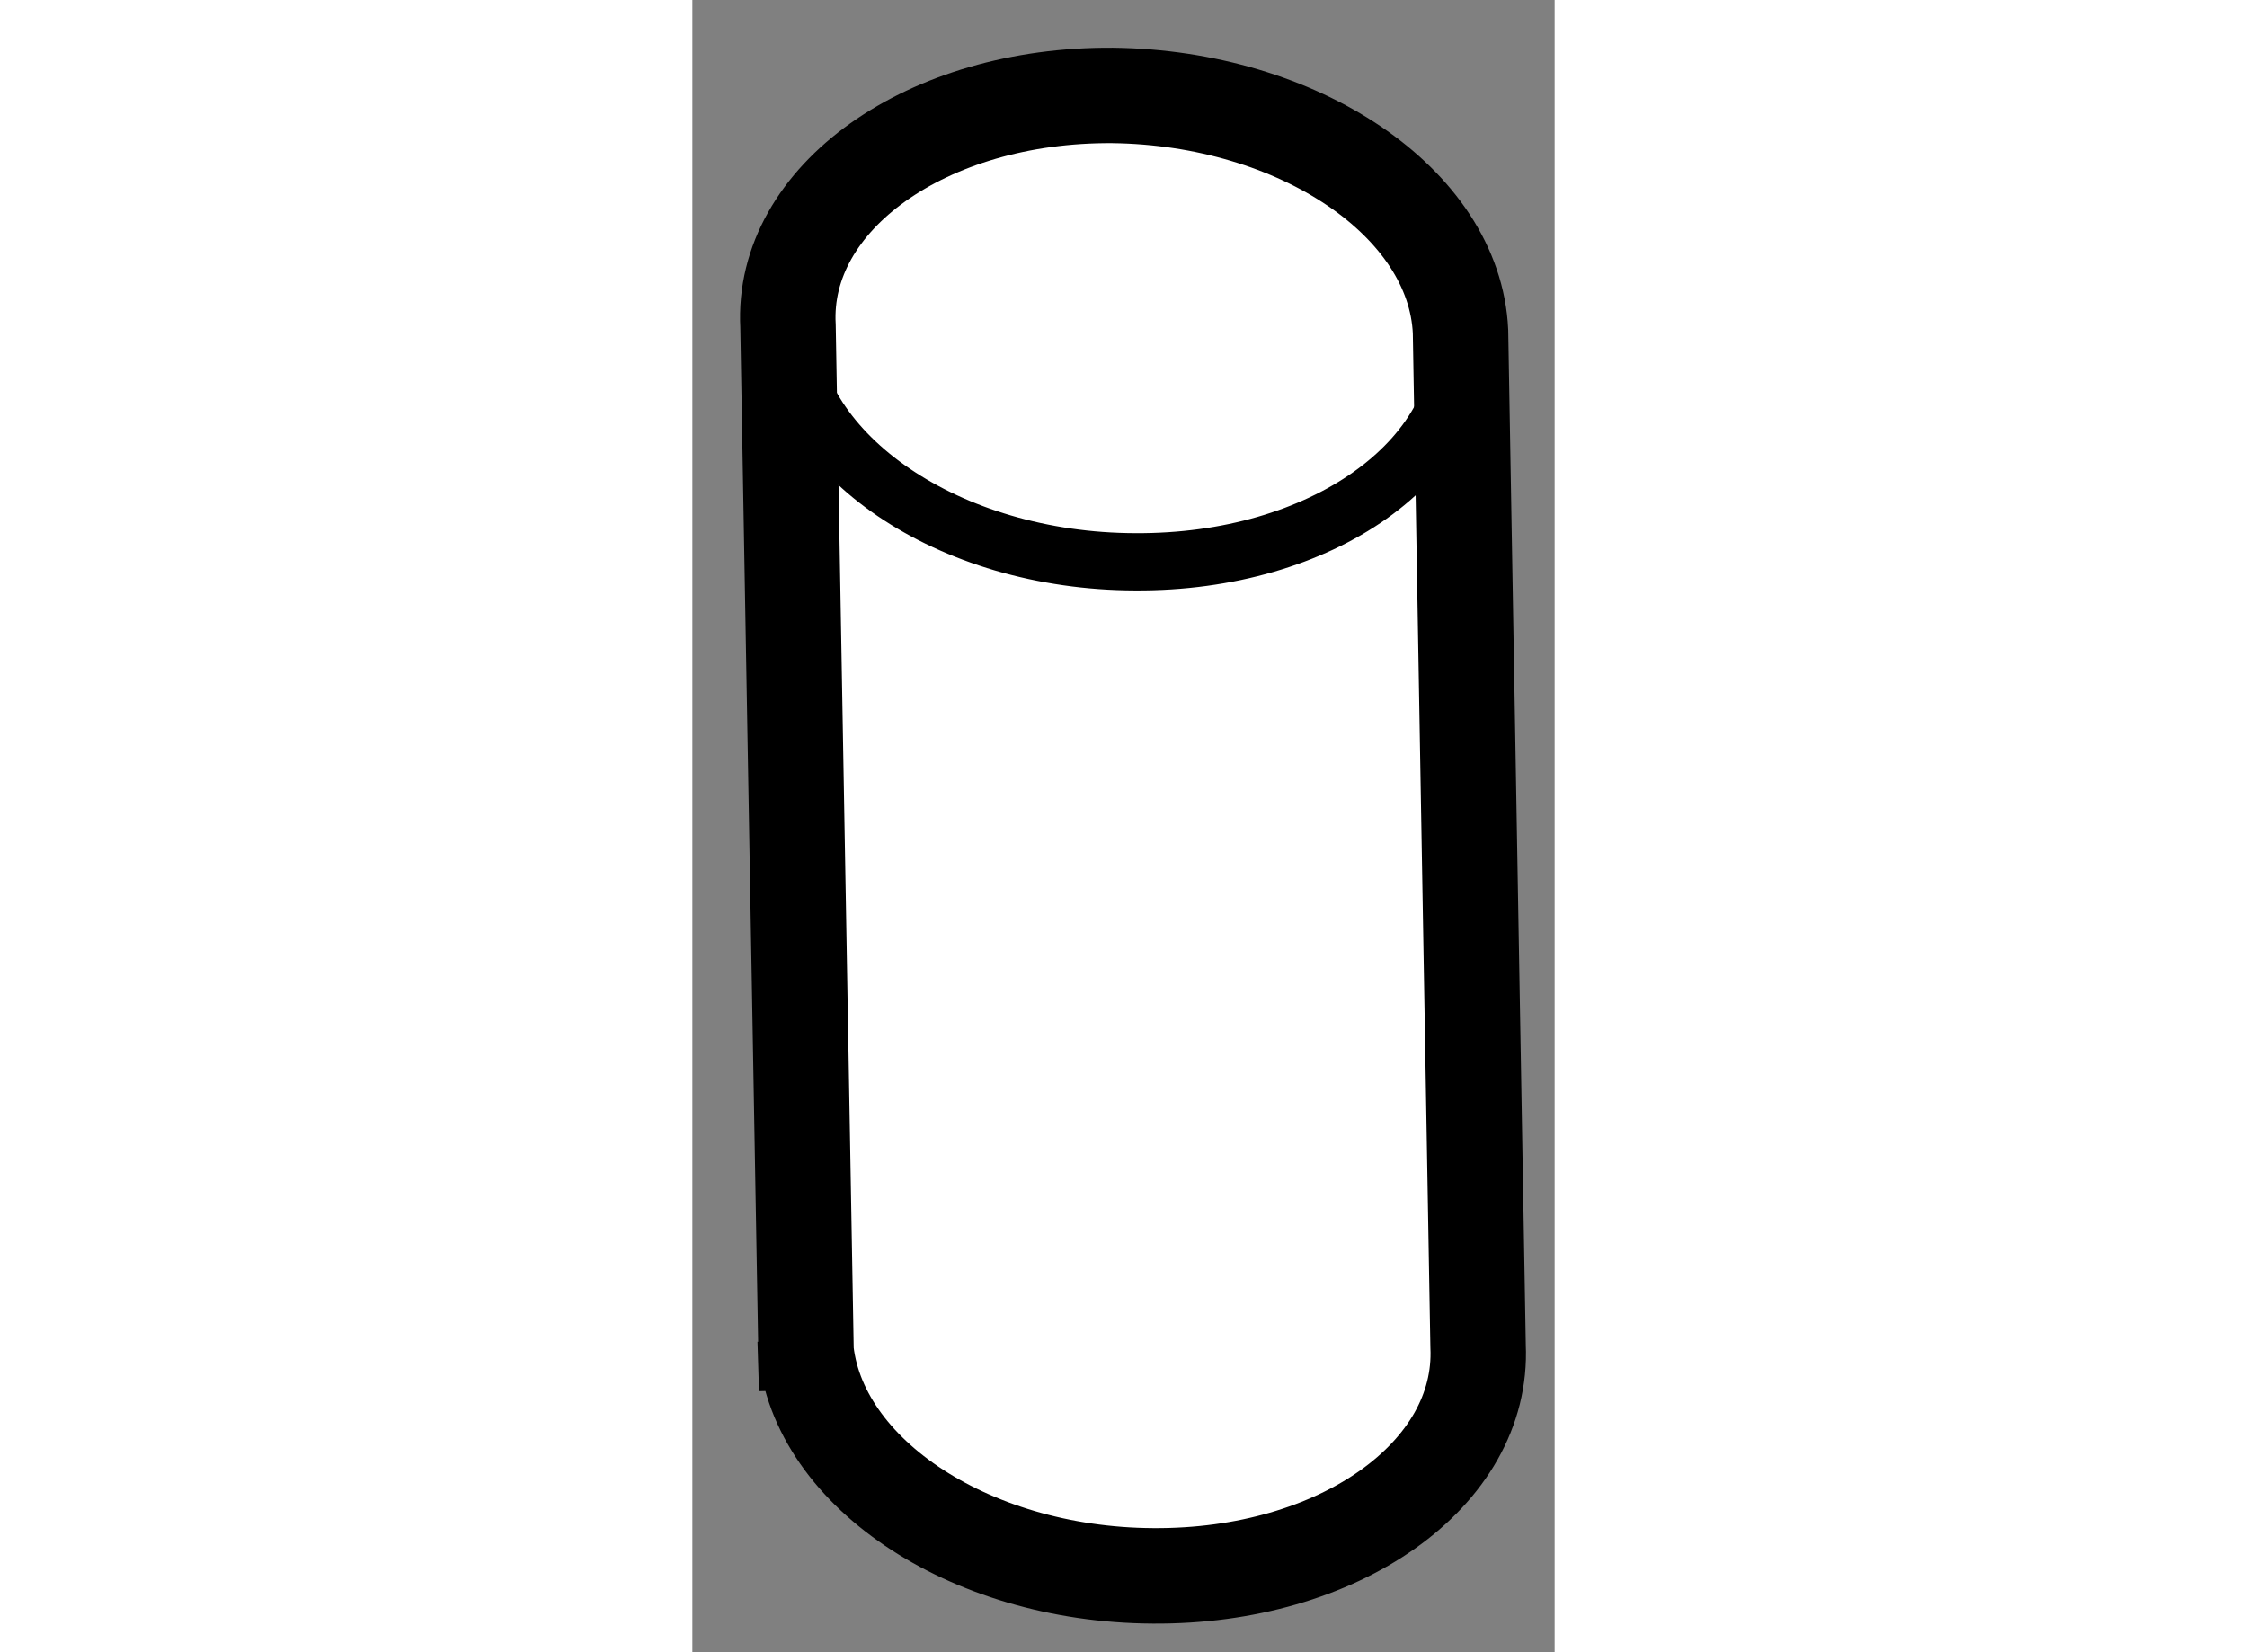 <?xml version="1.0" encoding="utf-8"?>
<!-- Generator: Adobe Illustrator 15.1.0, SVG Export Plug-In . SVG Version: 6.00 Build 0)  -->
<!DOCTYPE svg PUBLIC "-//W3C//DTD SVG 1.1//EN" "http://www.w3.org/Graphics/SVG/1.1/DTD/svg11.dtd">
<svg version="1.1" xmlns="http://www.w3.org/2000/svg" xmlns:xlink="http://www.w3.org/1999/xlink" x="0px" y="0px" width="244.8px"
	 height="180px" viewBox="152.511 60.651 4.517 8.655" enable-background="new 0 0 244.8 180" xml:space="preserve">
	
<rect x="152.511" y="60.651" width="4.517" height="8.655" fill="#808080" stroke="none"/>
	
<g><path fill="#FFFFFF" stroke="#000000" stroke-width="0.5" d="M153.11,67.931l-0.098-5.572c-0.036-0.672,0.728-1.215,1.701-1.208
			c0.973,0.012,1.791,0.561,1.822,1.237l0.092,5.315l0,0c0.031,0.671-0.729,1.21-1.703,1.203c-0.975-0.005-1.791-0.559-1.822-1.234
			L153.11,67.931z"></path><path fill="none" stroke="#000000" stroke-width="0.3" d="M156.536,62.388c0.031,0.674-0.73,1.212-1.705,1.206
			c-0.976-0.002-1.791-0.556-1.818-1.234"></path></g>


</svg>